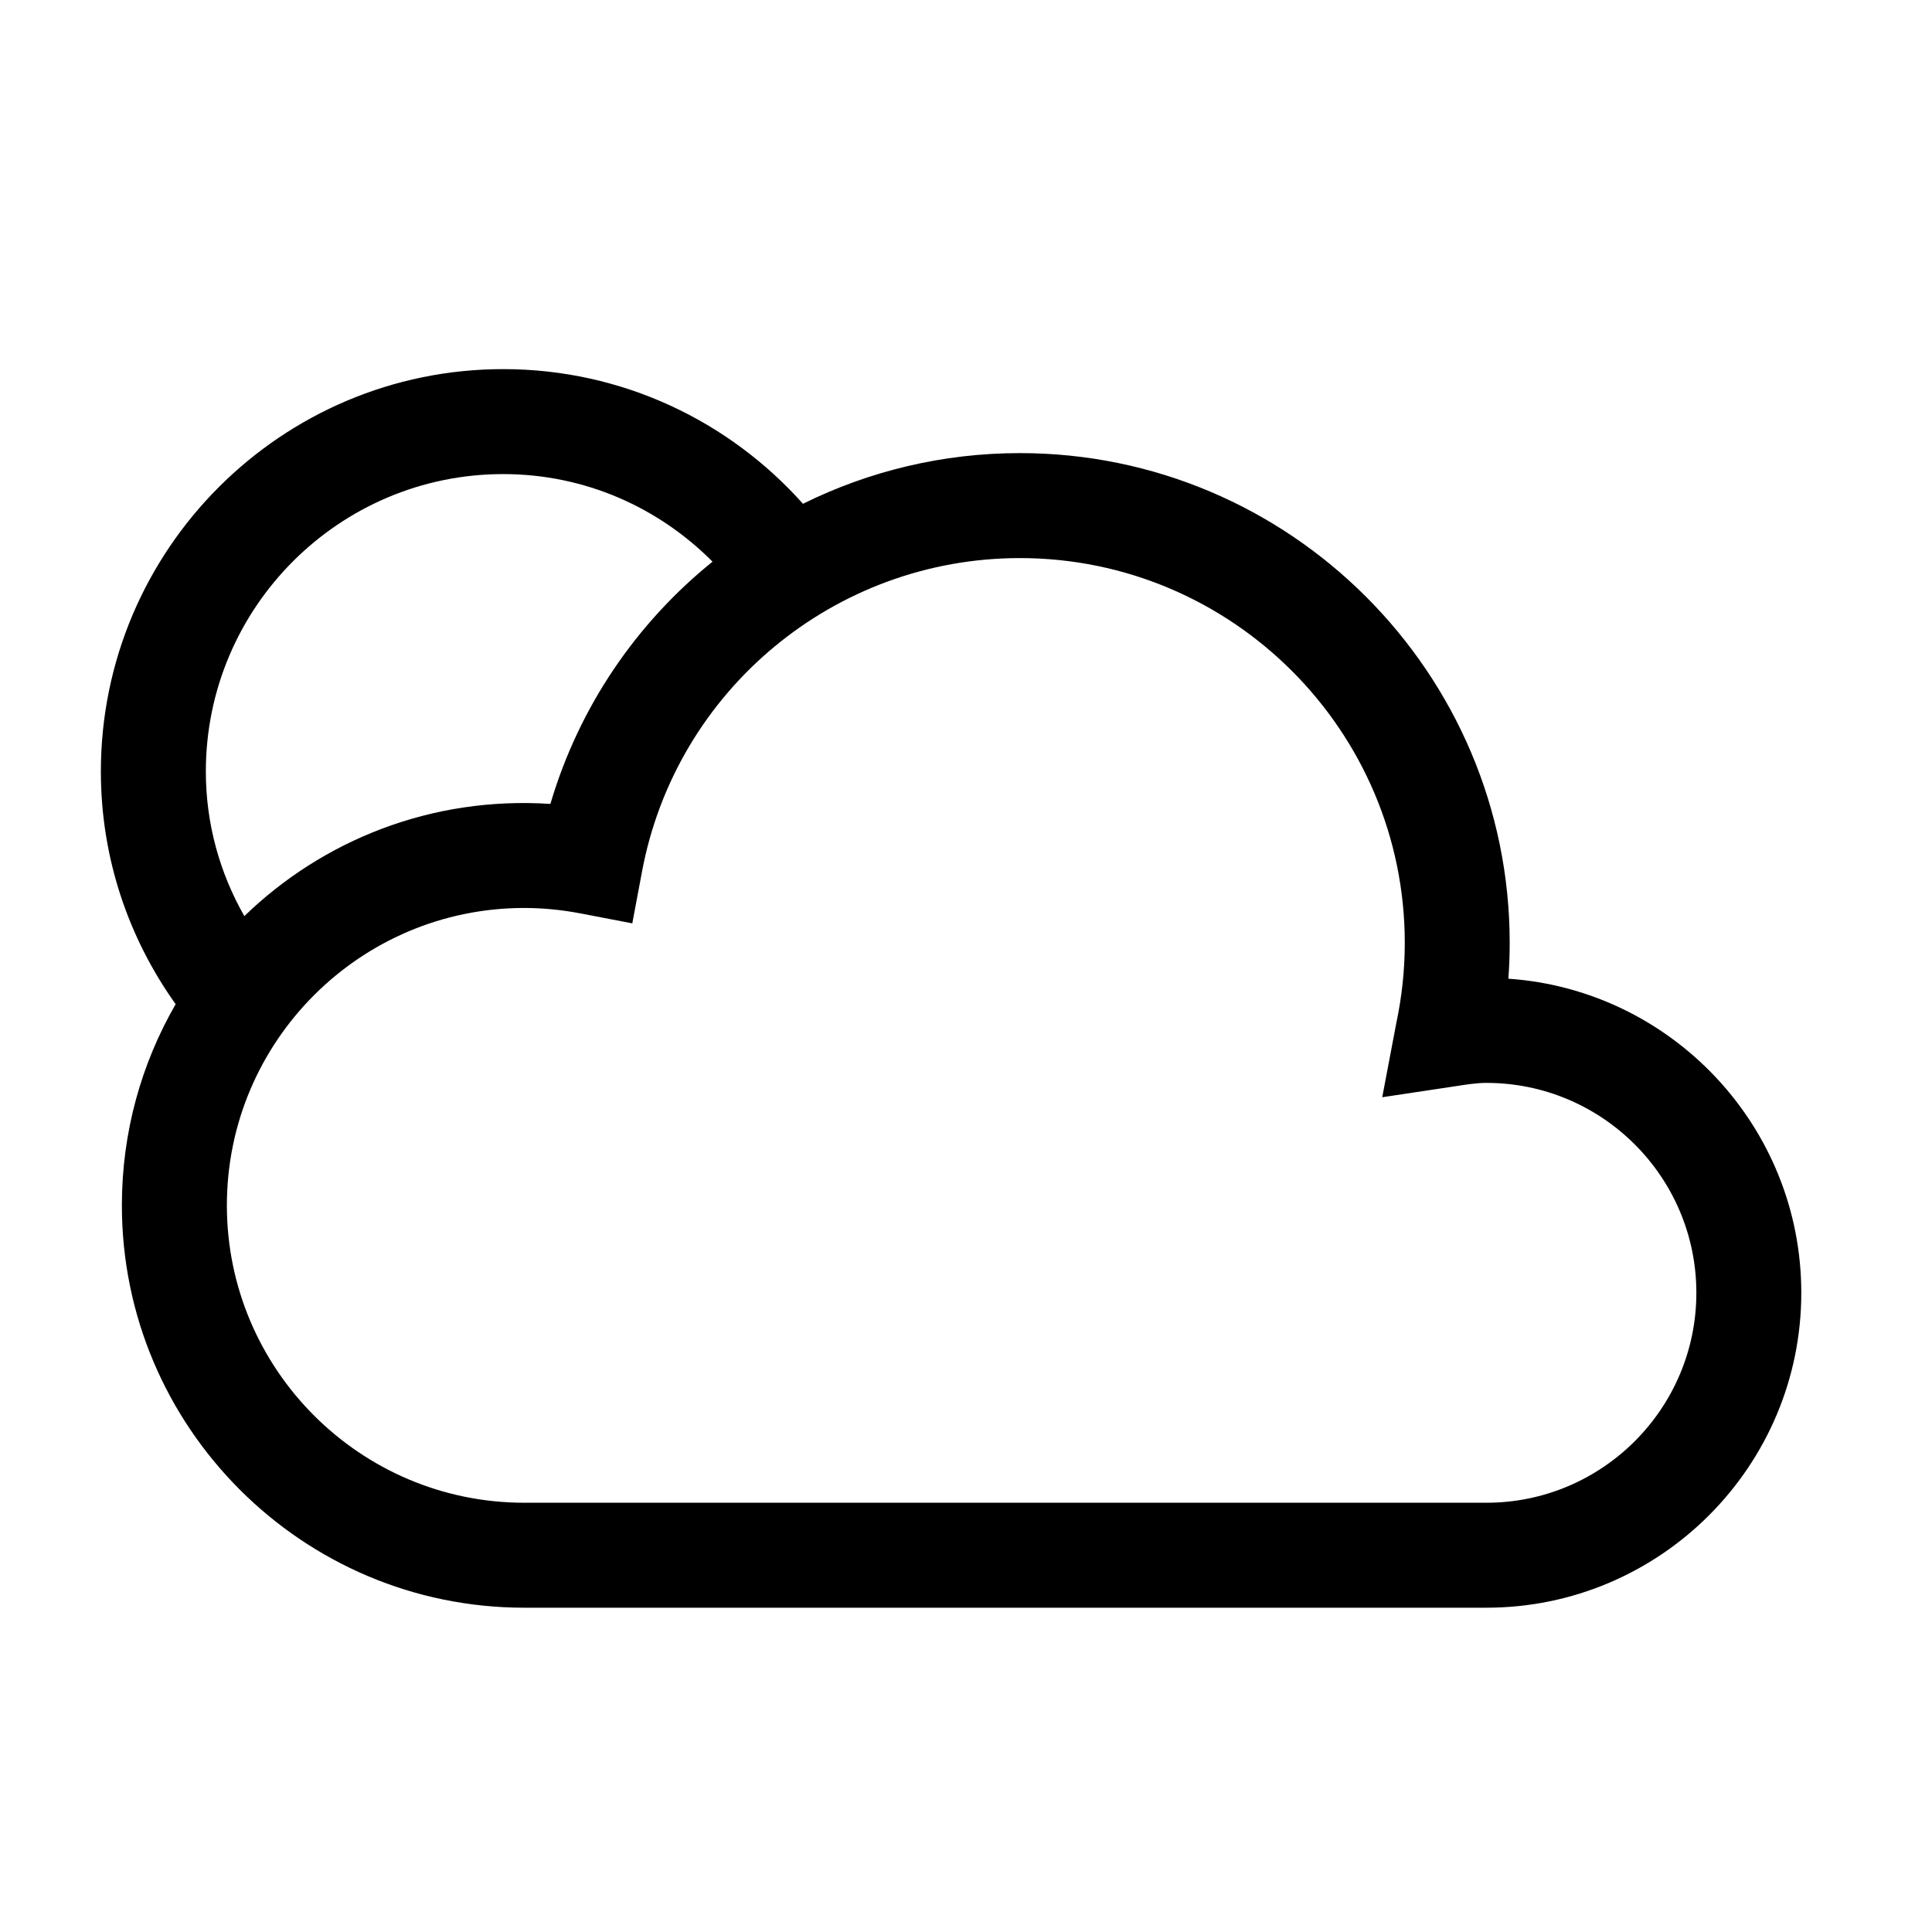 <?xml version="1.0" encoding="UTF-8"?>
<!-- The Best Svg Icon site in the world: iconSvg.co, Visit us! https://iconsvg.co -->
<svg fill="#000000" width="800px" height="800px" version="1.1" viewBox="144 144 512 512" xmlns="http://www.w3.org/2000/svg">
 <path d="m282.94 384.62c-43.469 0-78.816 35.344-78.816 78.812s35.348 78.812 78.816 78.812h254.98c30.672 0 55.633-24.961 55.633-55.633s-24.961-55.633-55.633-55.633c-2.668 0-5.211 0.426-7.769 0.816l-19.844 2.984 3.711-19.562c1.5-7.047 2.262-14.227 2.262-21.328 0-56.246-45.766-101.99-102-101.99-49.012 0-91.125 34.953-100.14 83.078l-2.578 13.723-13.707-2.633c-5.062-0.965-10.07-1.445-14.926-1.445m-92.379 25.492c-12.445-17.422-19.82-38.676-19.82-61.664 0-58.805 47.828-106.63 106.63-106.63 31.57 0 59.918 13.812 79.434 35.688 17.422-8.625 36.98-13.43 57.48-13.43 71.566 0 129.81 58.25 129.81 129.81 0 3.152-0.109 6.305-0.352 9.477 43.301 2.984 77.629 39.184 77.629 83.246 0 46.008-37.441 83.449-83.453 83.449h-254.98c-58.805 0-106.63-47.844-106.63-106.63 0-19.402 5.188-37.621 14.254-53.32zm18.203-23.332c20.703-20.066 49.52-31.801 81.109-29.738 7.602-25.801 22.863-47.98 42.965-64.195-14.203-14.301-33.746-23.211-55.465-23.211-43.469 0-78.812 35.363-78.812 78.812 0 13.965 3.746 27.004 10.203 38.332z" fill-rule="evenodd"/>
</svg>